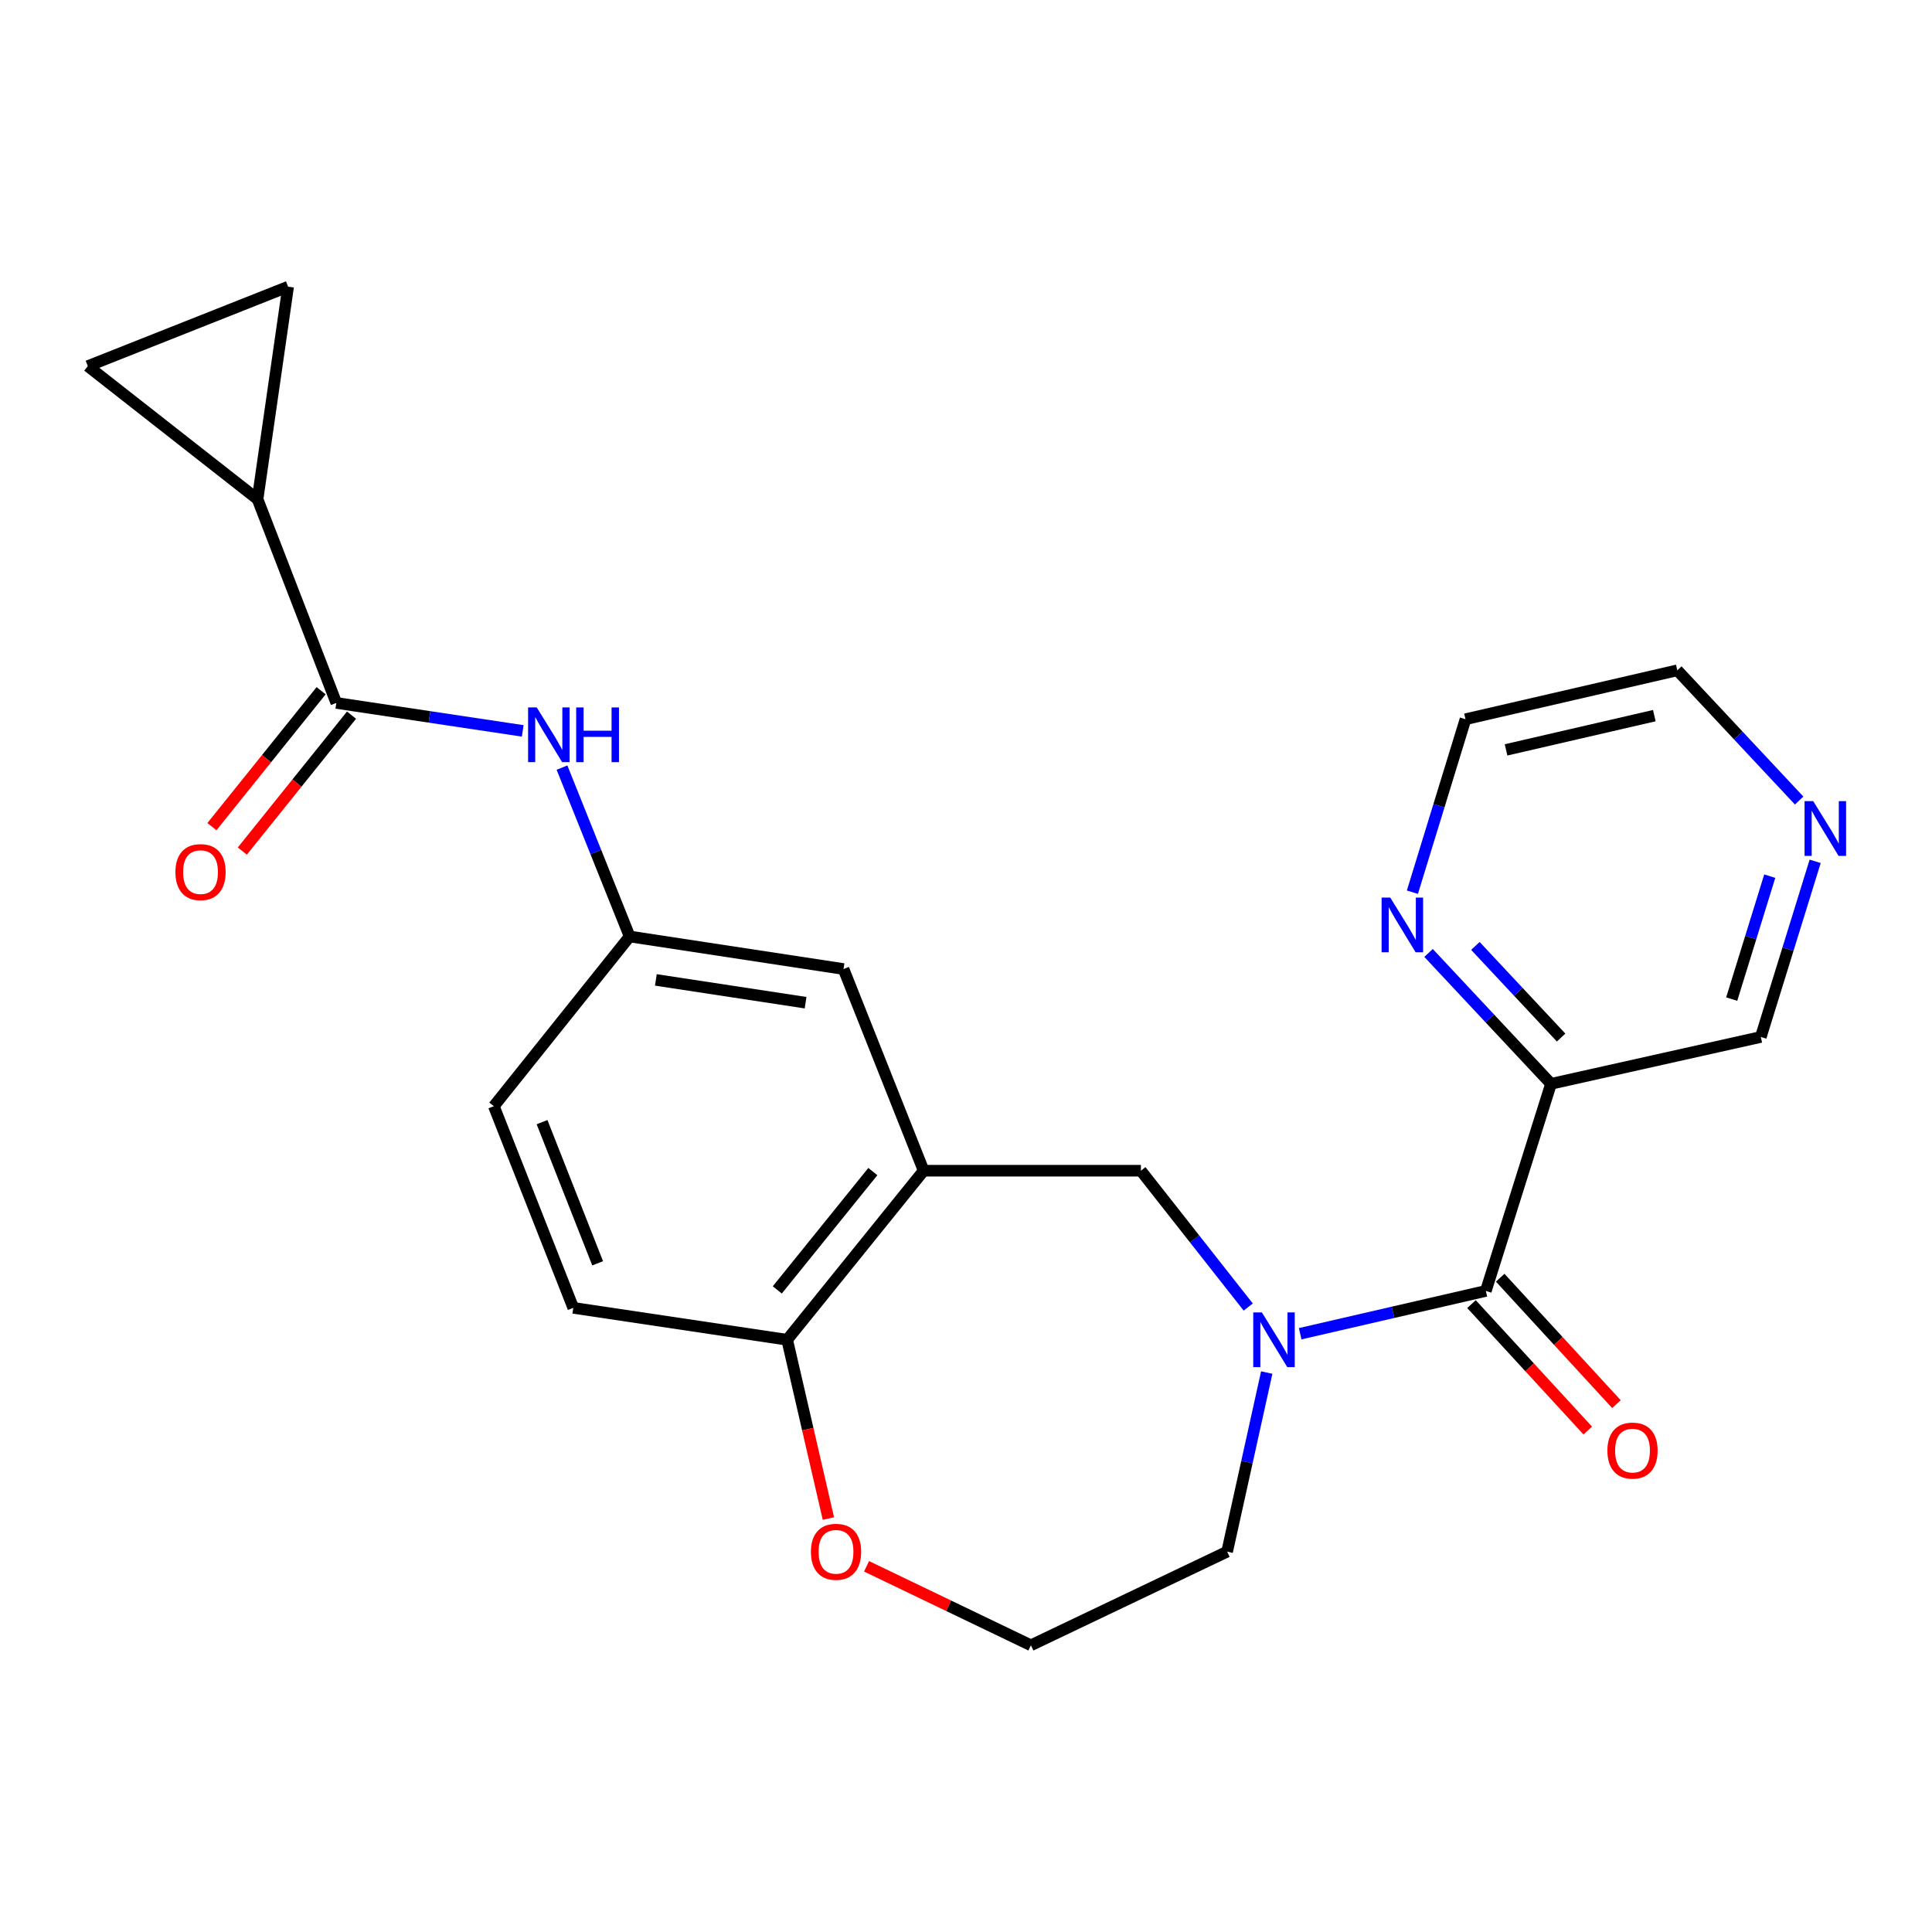 <?xml version='1.0' encoding='iso-8859-1'?>
<svg version='1.1' baseProfile='full'
              xmlns='http://www.w3.org/2000/svg'
                      xmlns:rdkit='http://www.rdkit.org/xml'
                      xmlns:xlink='http://www.w3.org/1999/xlink'
                  xml:space='preserve'
width='1000px' height='1000px' viewBox='0 0 1000 1000'>
<!-- END OF HEADER -->
<rect style='opacity:1.0;fill:#FFFFFF;stroke:none' width='1000' height='1000' x='0' y='0'> </rect>
<path class='bond-0' d='M 672.969,690.338 L 721.02,679.257' style='fill:none;fill-rule:evenodd;stroke:#0000FF;stroke-width:6px;stroke-linecap:butt;stroke-linejoin:miter;stroke-opacity:1' />
<path class='bond-0' d='M 721.02,679.257 L 769.071,668.177' style='fill:none;fill-rule:evenodd;stroke:#000000;stroke-width:6px;stroke-linecap:butt;stroke-linejoin:miter;stroke-opacity:1' />
<path class='bond-5' d='M 646.078,676.519 L 618.305,641.237' style='fill:none;fill-rule:evenodd;stroke:#0000FF;stroke-width:6px;stroke-linecap:butt;stroke-linejoin:miter;stroke-opacity:1' />
<path class='bond-5' d='M 618.305,641.237 L 590.533,605.954' style='fill:none;fill-rule:evenodd;stroke:#000000;stroke-width:6px;stroke-linecap:butt;stroke-linejoin:miter;stroke-opacity:1' />
<path class='bond-18' d='M 655.663,710.431 L 645.412,756.78' style='fill:none;fill-rule:evenodd;stroke:#0000FF;stroke-width:6px;stroke-linecap:butt;stroke-linejoin:miter;stroke-opacity:1' />
<path class='bond-18' d='M 645.412,756.78 L 635.162,803.129' style='fill:none;fill-rule:evenodd;stroke:#000000;stroke-width:6px;stroke-linecap:butt;stroke-linejoin:miter;stroke-opacity:1' />
<path class='bond-3' d='M 769.071,668.177 L 802.8,560.989' style='fill:none;fill-rule:evenodd;stroke:#000000;stroke-width:6px;stroke-linecap:butt;stroke-linejoin:miter;stroke-opacity:1' />
<path class='bond-13' d='M 761.642,675.008 L 791.726,707.727' style='fill:none;fill-rule:evenodd;stroke:#000000;stroke-width:6px;stroke-linecap:butt;stroke-linejoin:miter;stroke-opacity:1' />
<path class='bond-13' d='M 791.726,707.727 L 821.811,740.447' style='fill:none;fill-rule:evenodd;stroke:#FF0000;stroke-width:6px;stroke-linecap:butt;stroke-linejoin:miter;stroke-opacity:1' />
<path class='bond-13' d='M 776.5,661.346 L 806.584,694.066' style='fill:none;fill-rule:evenodd;stroke:#000000;stroke-width:6px;stroke-linecap:butt;stroke-linejoin:miter;stroke-opacity:1' />
<path class='bond-13' d='M 806.584,694.066 L 836.669,726.786' style='fill:none;fill-rule:evenodd;stroke:#FF0000;stroke-width:6px;stroke-linecap:butt;stroke-linejoin:miter;stroke-opacity:1' />
<path class='bond-1' d='M 174.082,363.837 L 222.323,371.071' style='fill:none;fill-rule:evenodd;stroke:#000000;stroke-width:6px;stroke-linecap:butt;stroke-linejoin:miter;stroke-opacity:1' />
<path class='bond-1' d='M 222.323,371.071 L 270.564,378.304' style='fill:none;fill-rule:evenodd;stroke:#0000FF;stroke-width:6px;stroke-linecap:butt;stroke-linejoin:miter;stroke-opacity:1' />
<path class='bond-4' d='M 174.082,363.837 L 133.311,258.387' style='fill:none;fill-rule:evenodd;stroke:#000000;stroke-width:6px;stroke-linecap:butt;stroke-linejoin:miter;stroke-opacity:1' />
<path class='bond-15' d='M 166.215,357.516 L 137.951,392.697' style='fill:none;fill-rule:evenodd;stroke:#000000;stroke-width:6px;stroke-linecap:butt;stroke-linejoin:miter;stroke-opacity:1' />
<path class='bond-15' d='M 137.951,392.697 L 109.688,427.877' style='fill:none;fill-rule:evenodd;stroke:#FF0000;stroke-width:6px;stroke-linecap:butt;stroke-linejoin:miter;stroke-opacity:1' />
<path class='bond-15' d='M 181.95,370.158 L 153.686,405.338' style='fill:none;fill-rule:evenodd;stroke:#000000;stroke-width:6px;stroke-linecap:butt;stroke-linejoin:miter;stroke-opacity:1' />
<path class='bond-15' d='M 153.686,405.338 L 125.423,440.518' style='fill:none;fill-rule:evenodd;stroke:#FF0000;stroke-width:6px;stroke-linecap:butt;stroke-linejoin:miter;stroke-opacity:1' />
<path class='bond-2' d='M 478.086,605.954 L 590.533,605.954' style='fill:none;fill-rule:evenodd;stroke:#000000;stroke-width:6px;stroke-linecap:butt;stroke-linejoin:miter;stroke-opacity:1' />
<path class='bond-9' d='M 478.086,605.954 L 407.431,693.463' style='fill:none;fill-rule:evenodd;stroke:#000000;stroke-width:6px;stroke-linecap:butt;stroke-linejoin:miter;stroke-opacity:1' />
<path class='bond-9' d='M 451.783,606.401 L 402.325,667.657' style='fill:none;fill-rule:evenodd;stroke:#000000;stroke-width:6px;stroke-linecap:butt;stroke-linejoin:miter;stroke-opacity:1' />
<path class='bond-11' d='M 478.086,605.954 L 436.608,501.57' style='fill:none;fill-rule:evenodd;stroke:#000000;stroke-width:6px;stroke-linecap:butt;stroke-linejoin:miter;stroke-opacity:1' />
<path class='bond-10' d='M 802.8,560.989 L 771.105,527.114' style='fill:none;fill-rule:evenodd;stroke:#000000;stroke-width:6px;stroke-linecap:butt;stroke-linejoin:miter;stroke-opacity:1' />
<path class='bond-10' d='M 771.105,527.114 L 739.41,493.239' style='fill:none;fill-rule:evenodd;stroke:#0000FF;stroke-width:6px;stroke-linecap:butt;stroke-linejoin:miter;stroke-opacity:1' />
<path class='bond-10' d='M 808.03,537.037 L 785.844,513.324' style='fill:none;fill-rule:evenodd;stroke:#000000;stroke-width:6px;stroke-linecap:butt;stroke-linejoin:miter;stroke-opacity:1' />
<path class='bond-10' d='M 785.844,513.324 L 763.657,489.611' style='fill:none;fill-rule:evenodd;stroke:#0000FF;stroke-width:6px;stroke-linecap:butt;stroke-linejoin:miter;stroke-opacity:1' />
<path class='bond-19' d='M 802.8,560.989 L 911.39,536.735' style='fill:none;fill-rule:evenodd;stroke:#000000;stroke-width:6px;stroke-linecap:butt;stroke-linejoin:miter;stroke-opacity:1' />
<path class='bond-7' d='M 133.311,258.387 L 149.133,148.396' style='fill:none;fill-rule:evenodd;stroke:#000000;stroke-width:6px;stroke-linecap:butt;stroke-linejoin:miter;stroke-opacity:1' />
<path class='bond-8' d='M 133.311,258.387 L 45.455,189.504' style='fill:none;fill-rule:evenodd;stroke:#000000;stroke-width:6px;stroke-linecap:butt;stroke-linejoin:miter;stroke-opacity:1' />
<path class='bond-6' d='M 290.885,397.303 L 308.397,441.01' style='fill:none;fill-rule:evenodd;stroke:#0000FF;stroke-width:6px;stroke-linecap:butt;stroke-linejoin:miter;stroke-opacity:1' />
<path class='bond-6' d='M 308.397,441.01 L 325.91,484.716' style='fill:none;fill-rule:evenodd;stroke:#000000;stroke-width:6px;stroke-linecap:butt;stroke-linejoin:miter;stroke-opacity:1' />
<path class='bond-27' d='M 149.133,148.396 L 45.455,189.504' style='fill:none;fill-rule:evenodd;stroke:#000000;stroke-width:6px;stroke-linecap:butt;stroke-linejoin:miter;stroke-opacity:1' />
<path class='bond-17' d='M 407.431,693.463 L 296.733,676.946' style='fill:none;fill-rule:evenodd;stroke:#000000;stroke-width:6px;stroke-linecap:butt;stroke-linejoin:miter;stroke-opacity:1' />
<path class='bond-24' d='M 407.431,693.463 L 418.103,739.729' style='fill:none;fill-rule:evenodd;stroke:#000000;stroke-width:6px;stroke-linecap:butt;stroke-linejoin:miter;stroke-opacity:1' />
<path class='bond-24' d='M 418.103,739.729 L 428.776,785.995' style='fill:none;fill-rule:evenodd;stroke:#FF0000;stroke-width:6px;stroke-linecap:butt;stroke-linejoin:miter;stroke-opacity:1' />
<path class='bond-22' d='M 731.056,461.806 L 744.799,417.038' style='fill:none;fill-rule:evenodd;stroke:#0000FF;stroke-width:6px;stroke-linecap:butt;stroke-linejoin:miter;stroke-opacity:1' />
<path class='bond-22' d='M 744.799,417.038 L 758.541,372.269' style='fill:none;fill-rule:evenodd;stroke:#000000;stroke-width:6px;stroke-linecap:butt;stroke-linejoin:miter;stroke-opacity:1' />
<path class='bond-12' d='M 436.608,501.57 L 325.91,484.716' style='fill:none;fill-rule:evenodd;stroke:#000000;stroke-width:6px;stroke-linecap:butt;stroke-linejoin:miter;stroke-opacity:1' />
<path class='bond-12' d='M 416.965,518.996 L 339.477,507.198' style='fill:none;fill-rule:evenodd;stroke:#000000;stroke-width:6px;stroke-linecap:butt;stroke-linejoin:miter;stroke-opacity:1' />
<path class='bond-20' d='M 325.91,484.716 L 255.614,572.561' style='fill:none;fill-rule:evenodd;stroke:#000000;stroke-width:6px;stroke-linecap:butt;stroke-linejoin:miter;stroke-opacity:1' />
<path class='bond-14' d='M 448.526,810.721 L 491.059,831.163' style='fill:none;fill-rule:evenodd;stroke:#FF0000;stroke-width:6px;stroke-linecap:butt;stroke-linejoin:miter;stroke-opacity:1' />
<path class='bond-14' d='M 491.059,831.163 L 533.592,851.604' style='fill:none;fill-rule:evenodd;stroke:#000000;stroke-width:6px;stroke-linecap:butt;stroke-linejoin:miter;stroke-opacity:1' />
<path class='bond-16' d='M 939.527,445.824 L 925.458,491.279' style='fill:none;fill-rule:evenodd;stroke:#0000FF;stroke-width:6px;stroke-linecap:butt;stroke-linejoin:miter;stroke-opacity:1' />
<path class='bond-16' d='M 925.458,491.279 L 911.39,536.735' style='fill:none;fill-rule:evenodd;stroke:#000000;stroke-width:6px;stroke-linecap:butt;stroke-linejoin:miter;stroke-opacity:1' />
<path class='bond-16' d='M 916.024,453.493 L 906.177,485.312' style='fill:none;fill-rule:evenodd;stroke:#0000FF;stroke-width:6px;stroke-linecap:butt;stroke-linejoin:miter;stroke-opacity:1' />
<path class='bond-16' d='M 906.177,485.312 L 896.329,517.131' style='fill:none;fill-rule:evenodd;stroke:#000000;stroke-width:6px;stroke-linecap:butt;stroke-linejoin:miter;stroke-opacity:1' />
<path class='bond-23' d='M 931.239,414.363 L 899.707,380.657' style='fill:none;fill-rule:evenodd;stroke:#0000FF;stroke-width:6px;stroke-linecap:butt;stroke-linejoin:miter;stroke-opacity:1' />
<path class='bond-23' d='M 899.707,380.657 L 868.174,346.95' style='fill:none;fill-rule:evenodd;stroke:#000000;stroke-width:6px;stroke-linecap:butt;stroke-linejoin:miter;stroke-opacity:1' />
<path class='bond-25' d='M 296.733,676.946 L 255.614,572.561' style='fill:none;fill-rule:evenodd;stroke:#000000;stroke-width:6px;stroke-linecap:butt;stroke-linejoin:miter;stroke-opacity:1' />
<path class='bond-25' d='M 309.345,653.89 L 280.561,580.821' style='fill:none;fill-rule:evenodd;stroke:#000000;stroke-width:6px;stroke-linecap:butt;stroke-linejoin:miter;stroke-opacity:1' />
<path class='bond-21' d='M 635.162,803.129 L 533.592,851.604' style='fill:none;fill-rule:evenodd;stroke:#000000;stroke-width:6px;stroke-linecap:butt;stroke-linejoin:miter;stroke-opacity:1' />
<path class='bond-26' d='M 758.541,372.269 L 868.174,346.95' style='fill:none;fill-rule:evenodd;stroke:#000000;stroke-width:6px;stroke-linecap:butt;stroke-linejoin:miter;stroke-opacity:1' />
<path class='bond-26' d='M 779.528,388.138 L 856.271,370.414' style='fill:none;fill-rule:evenodd;stroke:#000000;stroke-width:6px;stroke-linecap:butt;stroke-linejoin:miter;stroke-opacity:1' />
<path  class='atom-0' d='M 653.156 679.303
L 662.436 694.303
Q 663.356 695.783, 664.836 698.463
Q 666.316 701.143, 666.396 701.303
L 666.396 679.303
L 670.156 679.303
L 670.156 707.623
L 666.276 707.623
L 656.316 691.223
Q 655.156 689.303, 653.916 687.103
Q 652.716 684.903, 652.356 684.223
L 652.356 707.623
L 648.676 707.623
L 648.676 679.303
L 653.156 679.303
' fill='#0000FF'/>
<path  class='atom-7' d='M 277.825 366.172
L 287.105 381.172
Q 288.025 382.652, 289.505 385.332
Q 290.985 388.012, 291.065 388.172
L 291.065 366.172
L 294.825 366.172
L 294.825 394.492
L 290.945 394.492
L 280.985 378.092
Q 279.825 376.172, 278.585 373.972
Q 277.385 371.772, 277.025 371.092
L 277.025 394.492
L 273.345 394.492
L 273.345 366.172
L 277.825 366.172
' fill='#0000FF'/>
<path  class='atom-7' d='M 298.225 366.172
L 302.065 366.172
L 302.065 378.212
L 316.545 378.212
L 316.545 366.172
L 320.385 366.172
L 320.385 394.492
L 316.545 394.492
L 316.545 381.412
L 302.065 381.412
L 302.065 394.492
L 298.225 394.492
L 298.225 366.172
' fill='#0000FF'/>
<path  class='atom-11' d='M 719.595 464.591
L 728.875 479.591
Q 729.795 481.071, 731.275 483.751
Q 732.755 486.431, 732.835 486.591
L 732.835 464.591
L 736.595 464.591
L 736.595 492.911
L 732.715 492.911
L 722.755 476.511
Q 721.595 474.591, 720.355 472.391
Q 719.155 470.191, 718.795 469.511
L 718.795 492.911
L 715.115 492.911
L 715.115 464.591
L 719.595 464.591
' fill='#0000FF'/>
<path  class='atom-14' d='M 831.985 750.82
Q 831.985 744.02, 835.345 740.22
Q 838.705 736.42, 844.985 736.42
Q 851.265 736.42, 854.625 740.22
Q 857.985 744.02, 857.985 750.82
Q 857.985 757.7, 854.585 761.62
Q 851.185 765.5, 844.985 765.5
Q 838.745 765.5, 835.345 761.62
Q 831.985 757.74, 831.985 750.82
M 844.985 762.3
Q 849.305 762.3, 851.625 759.42
Q 853.985 756.5, 853.985 750.82
Q 853.985 745.26, 851.625 742.46
Q 849.305 739.62, 844.985 739.62
Q 840.665 739.62, 838.305 742.42
Q 835.985 745.22, 835.985 750.82
Q 835.985 756.54, 838.305 759.42
Q 840.665 762.3, 844.985 762.3
' fill='#FF0000'/>
<path  class='atom-15' d='M 419.728 803.209
Q 419.728 796.409, 423.088 792.609
Q 426.448 788.809, 432.728 788.809
Q 439.008 788.809, 442.368 792.609
Q 445.728 796.409, 445.728 803.209
Q 445.728 810.089, 442.328 814.009
Q 438.928 817.889, 432.728 817.889
Q 426.488 817.889, 423.088 814.009
Q 419.728 810.129, 419.728 803.209
M 432.728 814.689
Q 437.048 814.689, 439.368 811.809
Q 441.728 808.889, 441.728 803.209
Q 441.728 797.649, 439.368 794.849
Q 437.048 792.009, 432.728 792.009
Q 428.408 792.009, 426.048 794.809
Q 423.728 797.609, 423.728 803.209
Q 423.728 808.929, 426.048 811.809
Q 428.408 814.689, 432.728 814.689
' fill='#FF0000'/>
<path  class='atom-16' d='M 90.797 451.403
Q 90.797 444.603, 94.157 440.803
Q 97.517 437.003, 103.797 437.003
Q 110.077 437.003, 113.437 440.803
Q 116.797 444.603, 116.797 451.403
Q 116.797 458.283, 113.397 462.203
Q 109.997 466.083, 103.797 466.083
Q 97.557 466.083, 94.157 462.203
Q 90.797 458.323, 90.797 451.403
M 103.797 462.883
Q 108.117 462.883, 110.437 460.003
Q 112.797 457.083, 112.797 451.403
Q 112.797 445.843, 110.437 443.043
Q 108.117 440.203, 103.797 440.203
Q 99.477 440.203, 97.117 443.003
Q 94.797 445.803, 94.797 451.403
Q 94.797 457.123, 97.117 460.003
Q 99.477 462.883, 103.797 462.883
' fill='#FF0000'/>
<path  class='atom-17' d='M 938.523 414.68
L 947.803 429.68
Q 948.723 431.16, 950.203 433.84
Q 951.683 436.52, 951.763 436.68
L 951.763 414.68
L 955.523 414.68
L 955.523 443
L 951.643 443
L 941.683 426.6
Q 940.523 424.68, 939.283 422.48
Q 938.083 420.28, 937.723 419.6
L 937.723 443
L 934.043 443
L 934.043 414.68
L 938.523 414.68
' fill='#0000FF'/>
</svg>
